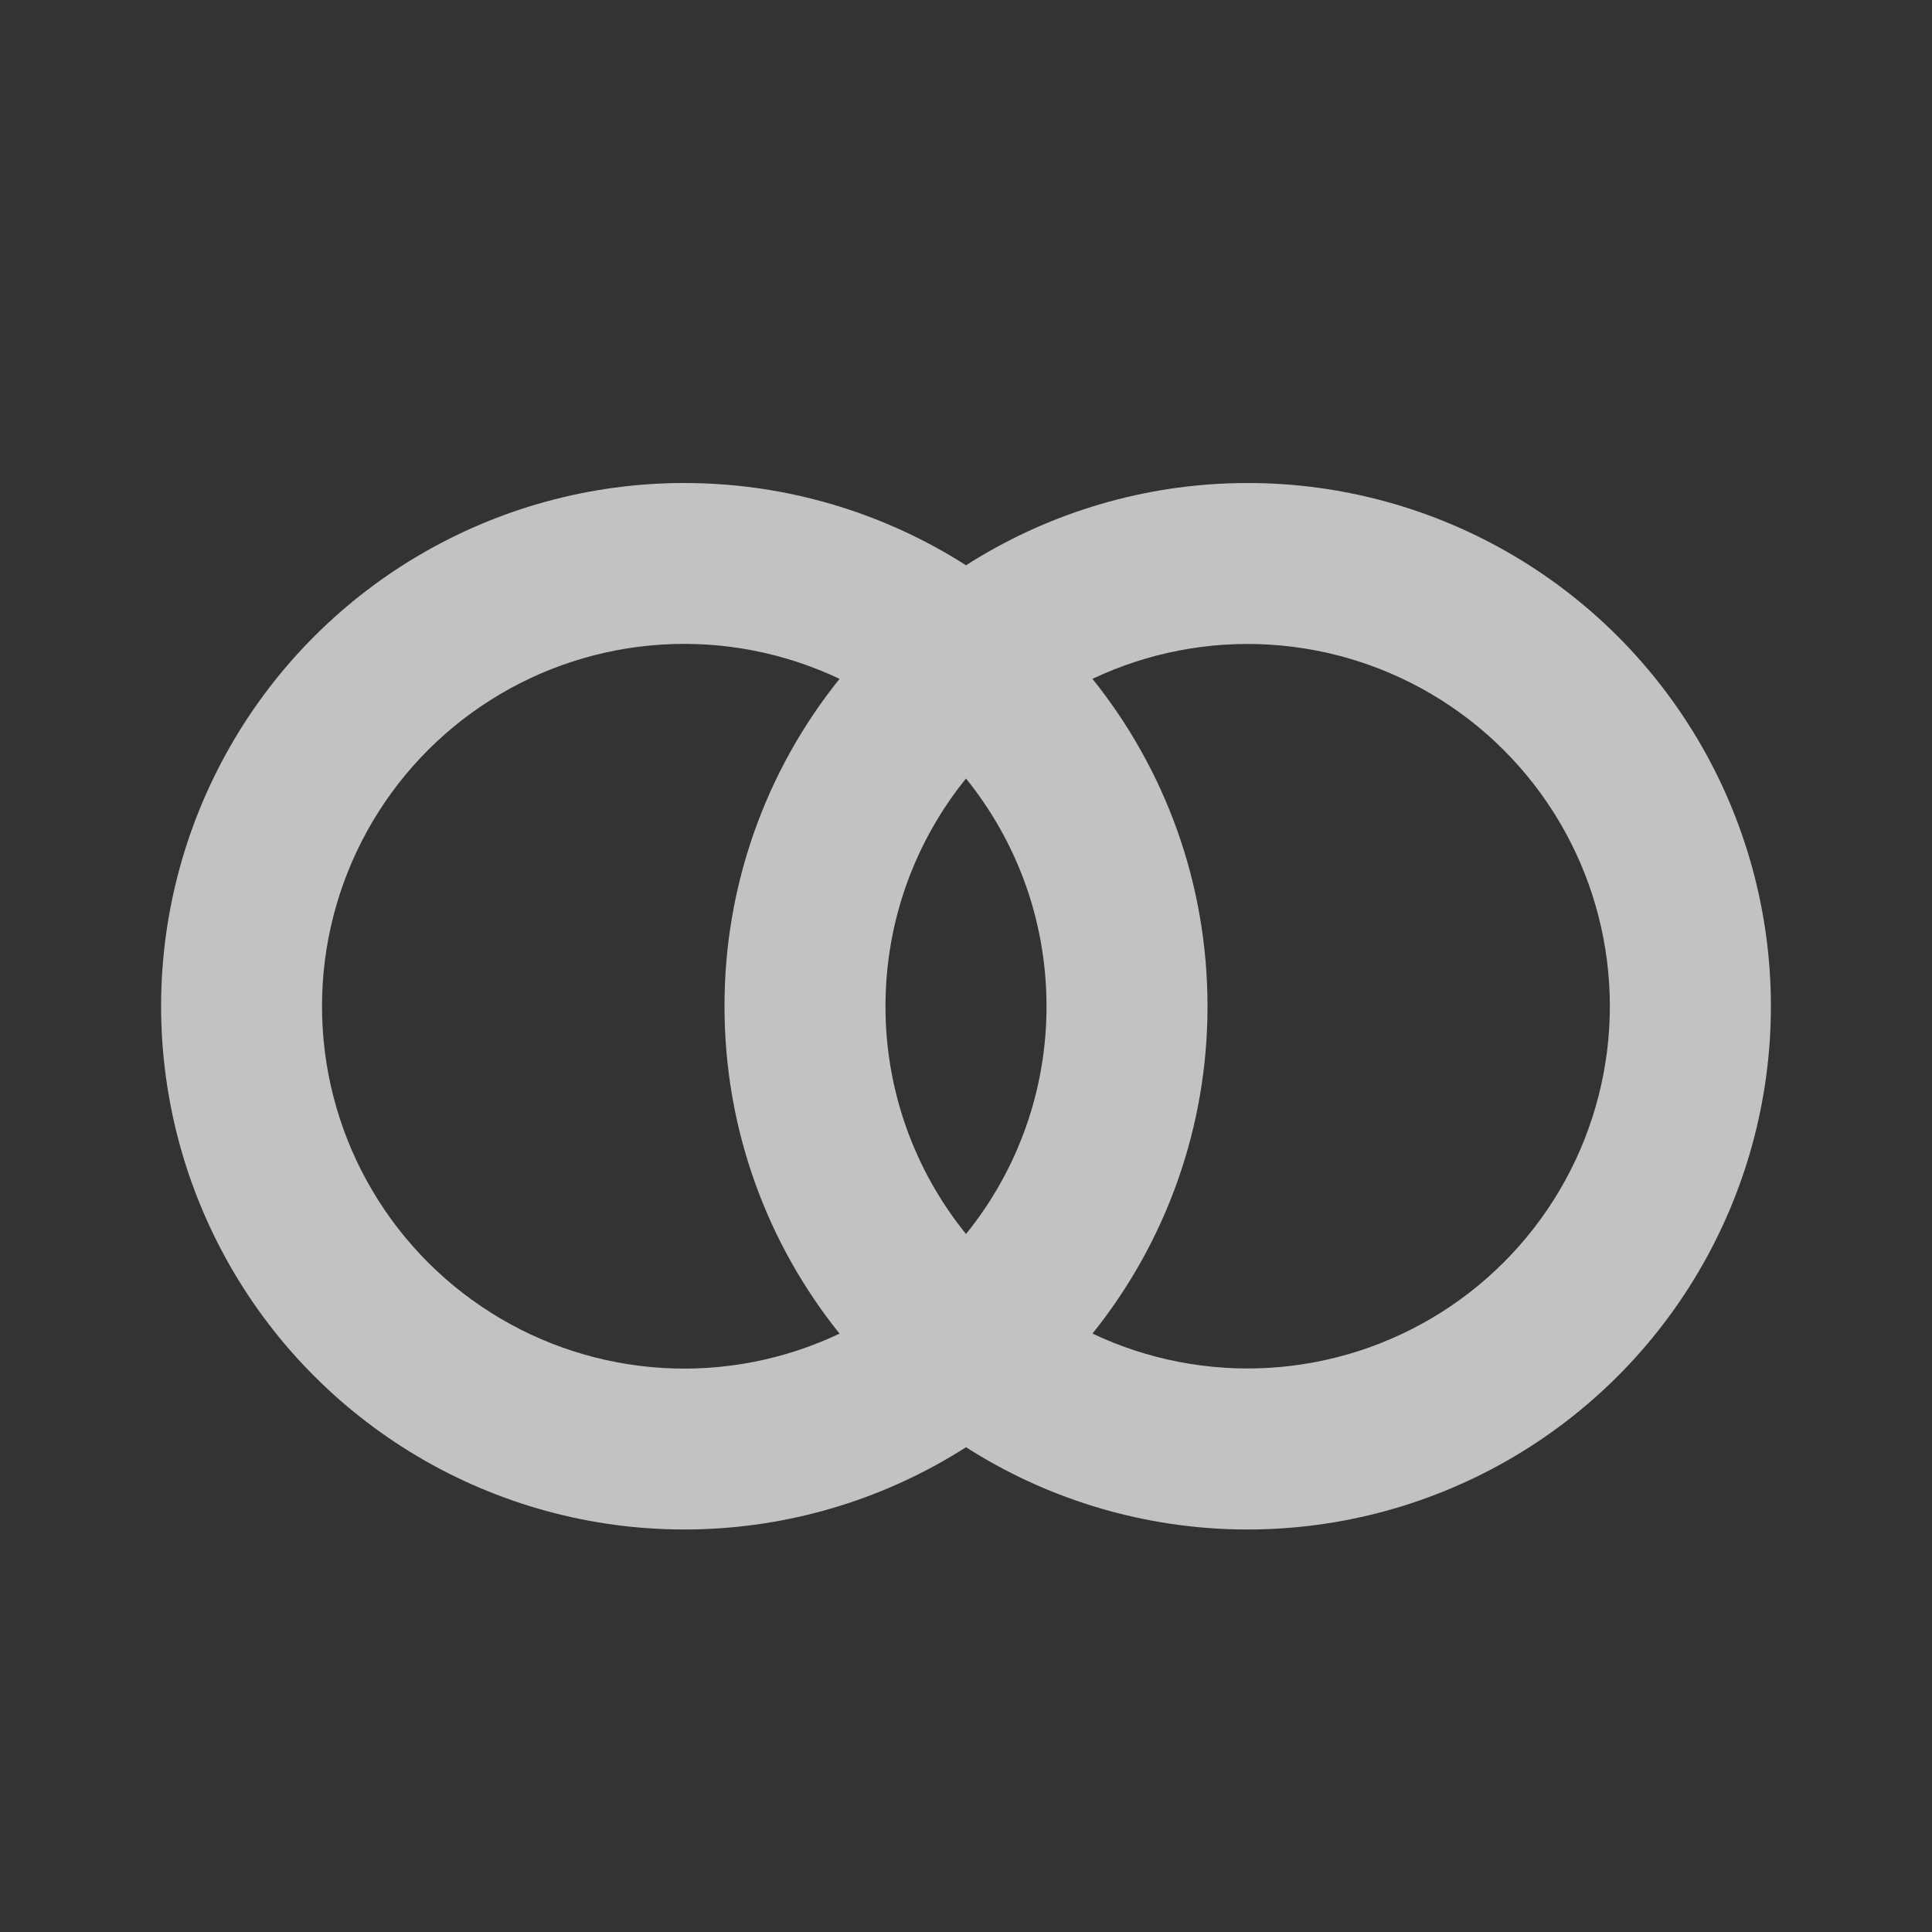 <svg width="70" height="70" viewBox="0 0 70 70" fill="none" xmlns="http://www.w3.org/2000/svg">
<rect x="0" y="0" width="70" height="70" fill="#333333" stroke="none"/>
<g clip-path="url(#clip0_56_210)">
<path fill-rule="evenodd" clip-rule="evenodd" d="M35 52.436C32.135 54.266 28.83 55.292 25.432 55.406C22.034 55.52 18.668 54.718 15.686 53.085C12.704 51.451 10.217 49.046 8.484 46.121C6.751 43.196 5.837 39.858 5.837 36.458C5.837 33.058 6.751 29.721 8.484 26.796C10.217 23.871 12.704 21.465 15.686 19.832C18.668 18.198 22.034 17.396 25.432 17.511C28.83 17.625 32.135 18.651 35 20.481C37.865 18.651 41.17 17.625 44.568 17.511C47.966 17.396 51.332 18.198 54.314 19.832C57.296 21.465 59.783 23.871 61.516 26.796C63.249 29.721 64.163 33.058 64.163 36.458C64.163 39.858 63.249 43.196 61.516 46.121C59.783 49.046 57.296 51.451 54.314 53.085C51.332 54.718 47.966 55.52 44.568 55.406C41.17 55.292 37.865 54.266 35 52.436ZM11.667 36.458C11.666 34.244 12.226 32.065 13.294 30.125C14.362 28.185 15.903 26.546 17.775 25.362C19.646 24.178 21.787 23.487 23.998 23.353C26.209 23.219 28.417 23.647 30.418 24.596C27.714 27.958 26.243 32.144 26.25 36.458C26.25 40.95 27.81 45.071 30.418 48.32C28.417 49.27 26.209 49.697 23.998 49.563C21.787 49.429 19.646 48.738 17.775 47.554C15.903 46.37 14.362 44.732 13.294 42.792C12.226 40.852 11.666 38.673 11.667 36.458ZM39.582 24.596C41.583 23.648 43.79 23.222 46 23.356C48.21 23.491 50.35 24.182 52.22 25.366C54.091 26.549 55.632 28.187 56.7 30.126C57.768 32.065 58.328 34.243 58.328 36.457C58.328 38.671 57.768 40.849 56.7 42.788C55.632 44.727 54.091 46.365 52.22 47.548C50.35 48.732 48.21 49.423 46 49.558C43.79 49.692 41.583 49.266 39.582 48.318C42.285 44.957 43.756 40.772 43.75 36.458C43.75 31.967 42.19 27.845 39.582 24.596ZM35 28.207C36.823 30.462 37.917 33.332 37.917 36.458C37.922 39.462 36.892 42.376 35 44.71C33.108 42.376 32.078 39.462 32.083 36.458C32.083 33.332 33.177 30.462 35 28.207Z" fill="white" fill-opacity="0.7"/>
</g>
<defs>
<clipPath id="clip0_56_210">
<rect width="70" height="70" fill="white"/>
</clipPath>
</defs>
</svg>
